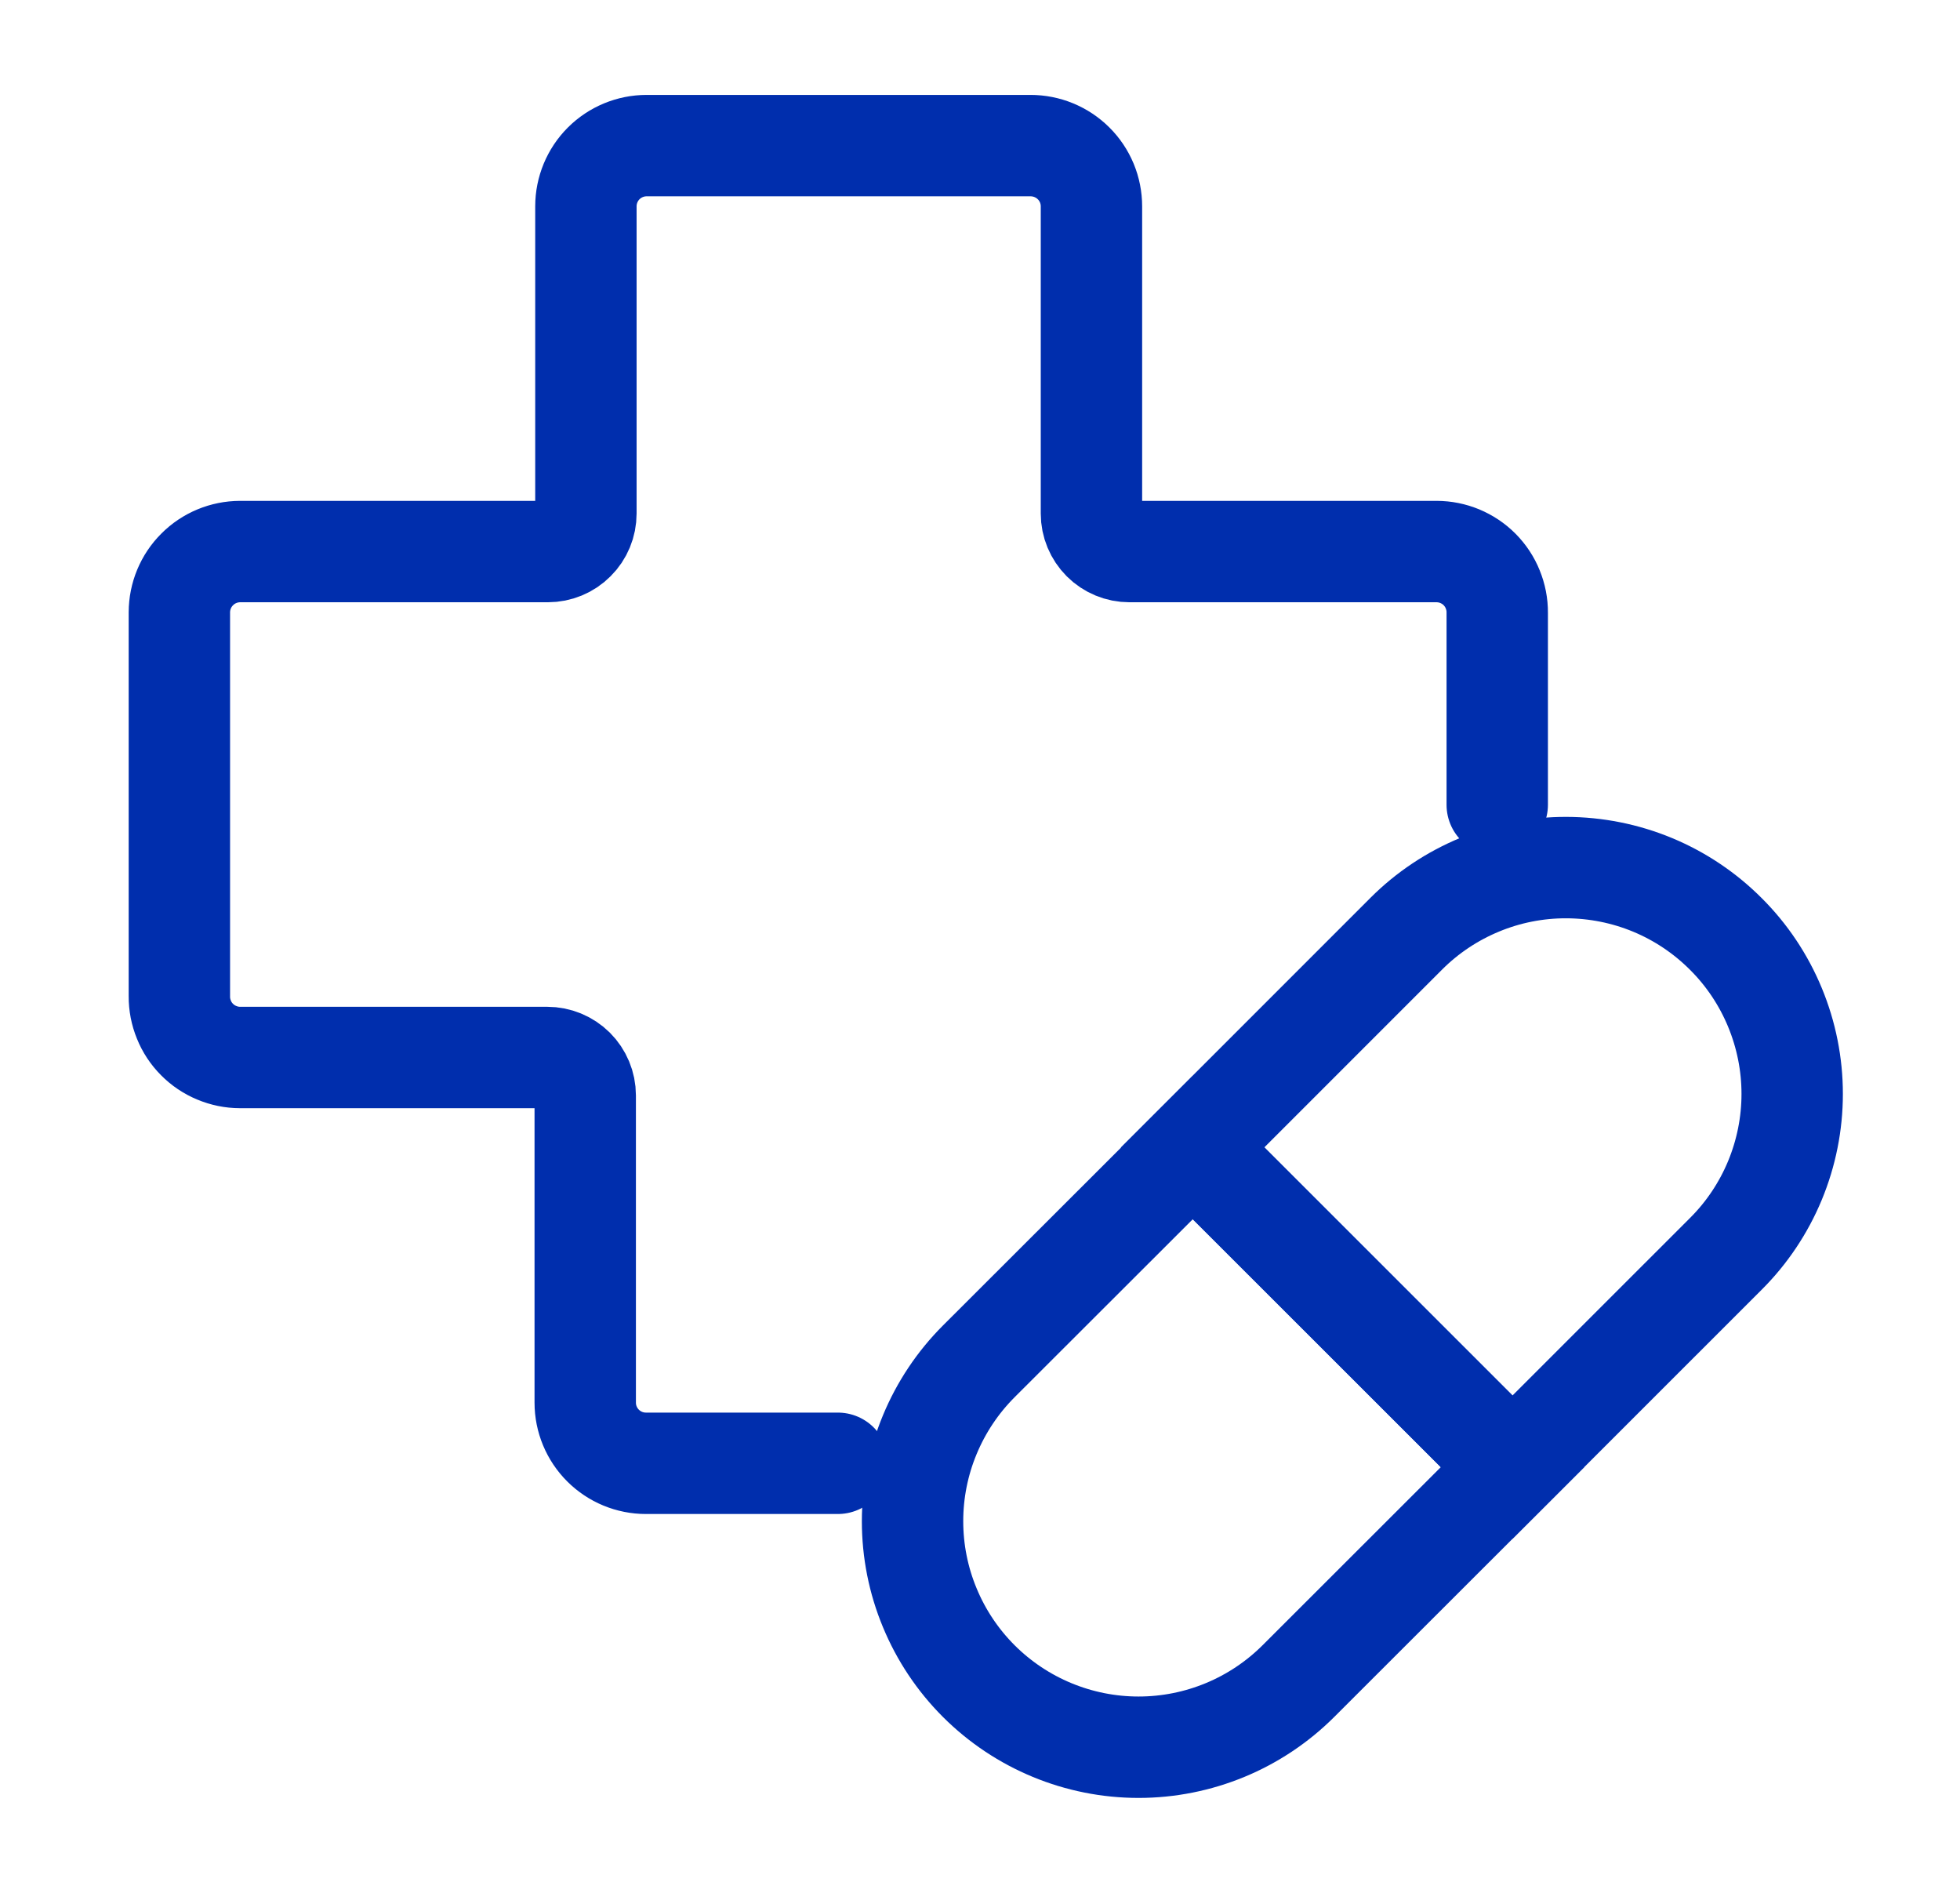 <svg width="29" height="28" viewBox="0 0 29 28" fill="none" xmlns="http://www.w3.org/2000/svg">
<path d="M14.482 20.138C14.171 20.449 13.925 20.818 13.757 21.223C13.588 21.629 13.502 22.064 13.502 22.503C13.502 22.942 13.588 23.377 13.757 23.783C13.925 24.189 14.171 24.557 14.482 24.868C15.109 25.494 15.96 25.846 16.846 25.846C17.733 25.846 18.584 25.494 19.211 24.868L22.379 21.703L17.65 16.974L14.482 20.138Z" stroke="#002EAD" stroke-width="1.5" stroke-miterlimit="10"/>
<path d="M20.808 13.811L17.645 16.974L22.379 21.703L25.537 18.546C25.848 18.236 26.094 17.867 26.262 17.462C26.43 17.056 26.517 16.621 26.517 16.182C26.517 15.742 26.43 15.308 26.262 14.902C26.094 14.496 25.848 14.127 25.537 13.817C25.227 13.506 24.859 13.259 24.453 13.09C24.048 12.922 23.613 12.835 23.174 12.834C22.735 12.833 22.299 12.919 21.894 13.087C21.488 13.255 21.119 13.5 20.808 13.811Z" stroke="#002EAD" stroke-width="1.5" stroke-miterlimit="10"/>
<path d="M22.153 11.905V9.063C22.154 8.945 22.131 8.828 22.086 8.718C22.042 8.608 21.976 8.509 21.892 8.424C21.809 8.34 21.709 8.274 21.6 8.228C21.491 8.183 21.374 8.159 21.255 8.159H16.711C16.562 8.159 16.419 8.1 16.314 7.995C16.209 7.89 16.149 7.747 16.149 7.598V3.053C16.149 2.935 16.126 2.818 16.081 2.709C16.035 2.599 15.969 2.5 15.885 2.417C15.801 2.333 15.701 2.267 15.592 2.222C15.483 2.177 15.365 2.154 15.247 2.154H9.567C9.329 2.154 9.1 2.249 8.932 2.417C8.764 2.585 8.669 2.814 8.669 3.052V7.596C8.669 7.746 8.61 7.889 8.504 7.994C8.399 8.1 8.255 8.159 8.106 8.159H3.552C3.314 8.16 3.086 8.254 2.918 8.423C2.749 8.591 2.655 8.819 2.654 9.057V14.737C2.653 14.856 2.676 14.973 2.721 15.083C2.765 15.193 2.831 15.293 2.915 15.377C2.998 15.461 3.097 15.528 3.207 15.573C3.316 15.619 3.433 15.643 3.552 15.643H8.096C8.245 15.643 8.388 15.702 8.494 15.807C8.599 15.912 8.659 16.055 8.659 16.204V20.749C8.659 20.987 8.754 21.215 8.922 21.383C9.091 21.552 9.319 21.646 9.557 21.646H12.397" stroke="#002EAD" stroke-width="1.5" stroke-miterlimit="10" stroke-linecap="round"/>
</svg>
